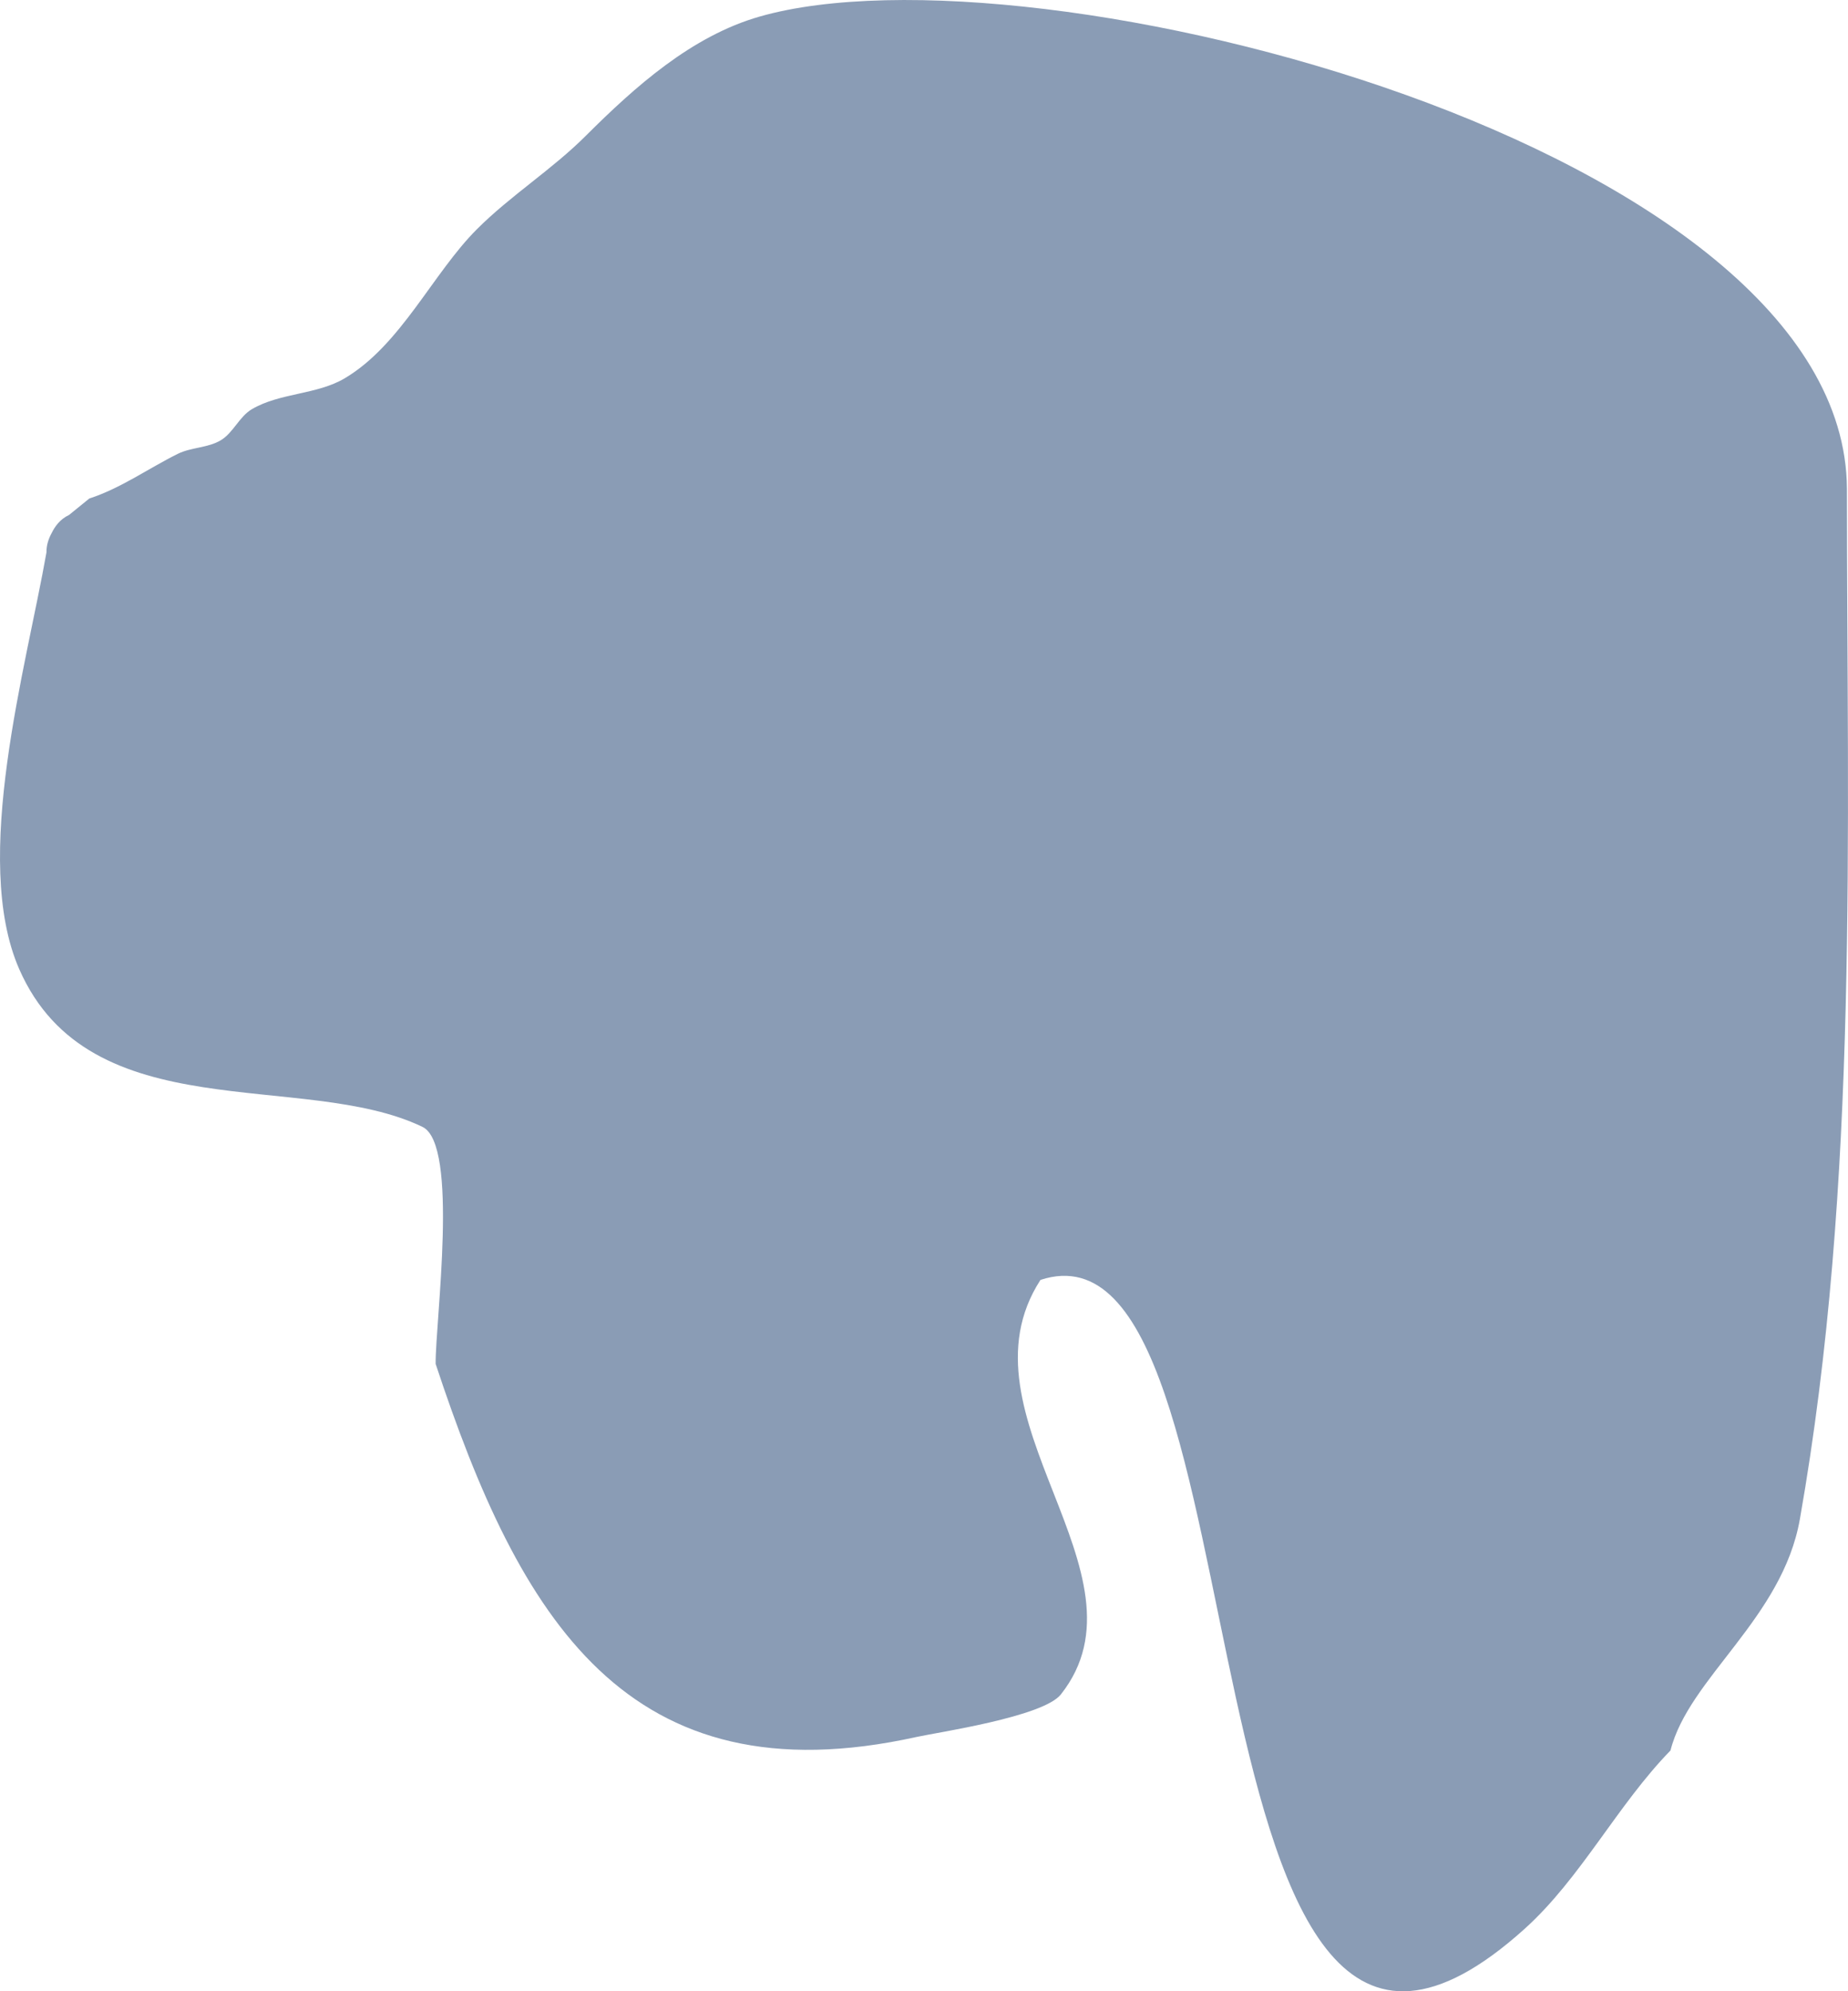 <svg version="1.1" xmlns="http://www.w3.org/2000/svg" xmlns:xlink="http://www.w3.org/1999/xlink" width="119.116" height="128.33" viewBox="0,0,119.116,128.33"><g transform="translate(-260.442,-115.835)"><g fill="#8a9cb5" stroke="none" stroke-width="0.5" stroke-miterlimit="10"><path d="M263.437,151.432c-0.008,-0.485 0.155,-0.916 0.334,-1.242c0.198,-0.412 0.54,-0.897 1.117,-1.165l1.312,-1.064c2.022,-0.656 3.79,-1.926 5.692,-2.874c0.871,-0.434 1.95,-0.379 2.784,-0.881c0.808,-0.486 1.187,-1.522 2,-2c1.818,-1.068 4.189,-0.921 6,-2c3.614,-2.153 5.653,-6.742 8.498,-9.591c2.188,-2.191 4.862,-3.857 7.048,-6.05c3.146,-3.133 6.799,-6.411 11.193,-7.665c17.717,-5.058 69.949,8.378 70.074,30.433c0,22.305 0.793,44.683 -3.032,66.4c-1.129,6.41 -7.164,10.238 -8.341,14.914c-3.425,3.513 -5.779,8.225 -9.387,11.481c-23.232,20.966 -16.047,-46.791 -31.222,-41.808c-5.674,8.767 7.476,18.924 1.314,26.715c-1.145,1.448 -7.969,2.446 -9.283,2.737c-18.692,4.138 -25.603,-7.655 -31.016,-24.039c-0.026,-2.695 1.522,-14.133 -0.847,-15.274c-7.664,-3.692 -21.427,0.255 -25.995,-10.17c-3.107,-7.091 0.458,-19.456 1.757,-26.857z"/></g></g></svg><!--rotationCenter:59.55782693438272:64.16495621885572-->